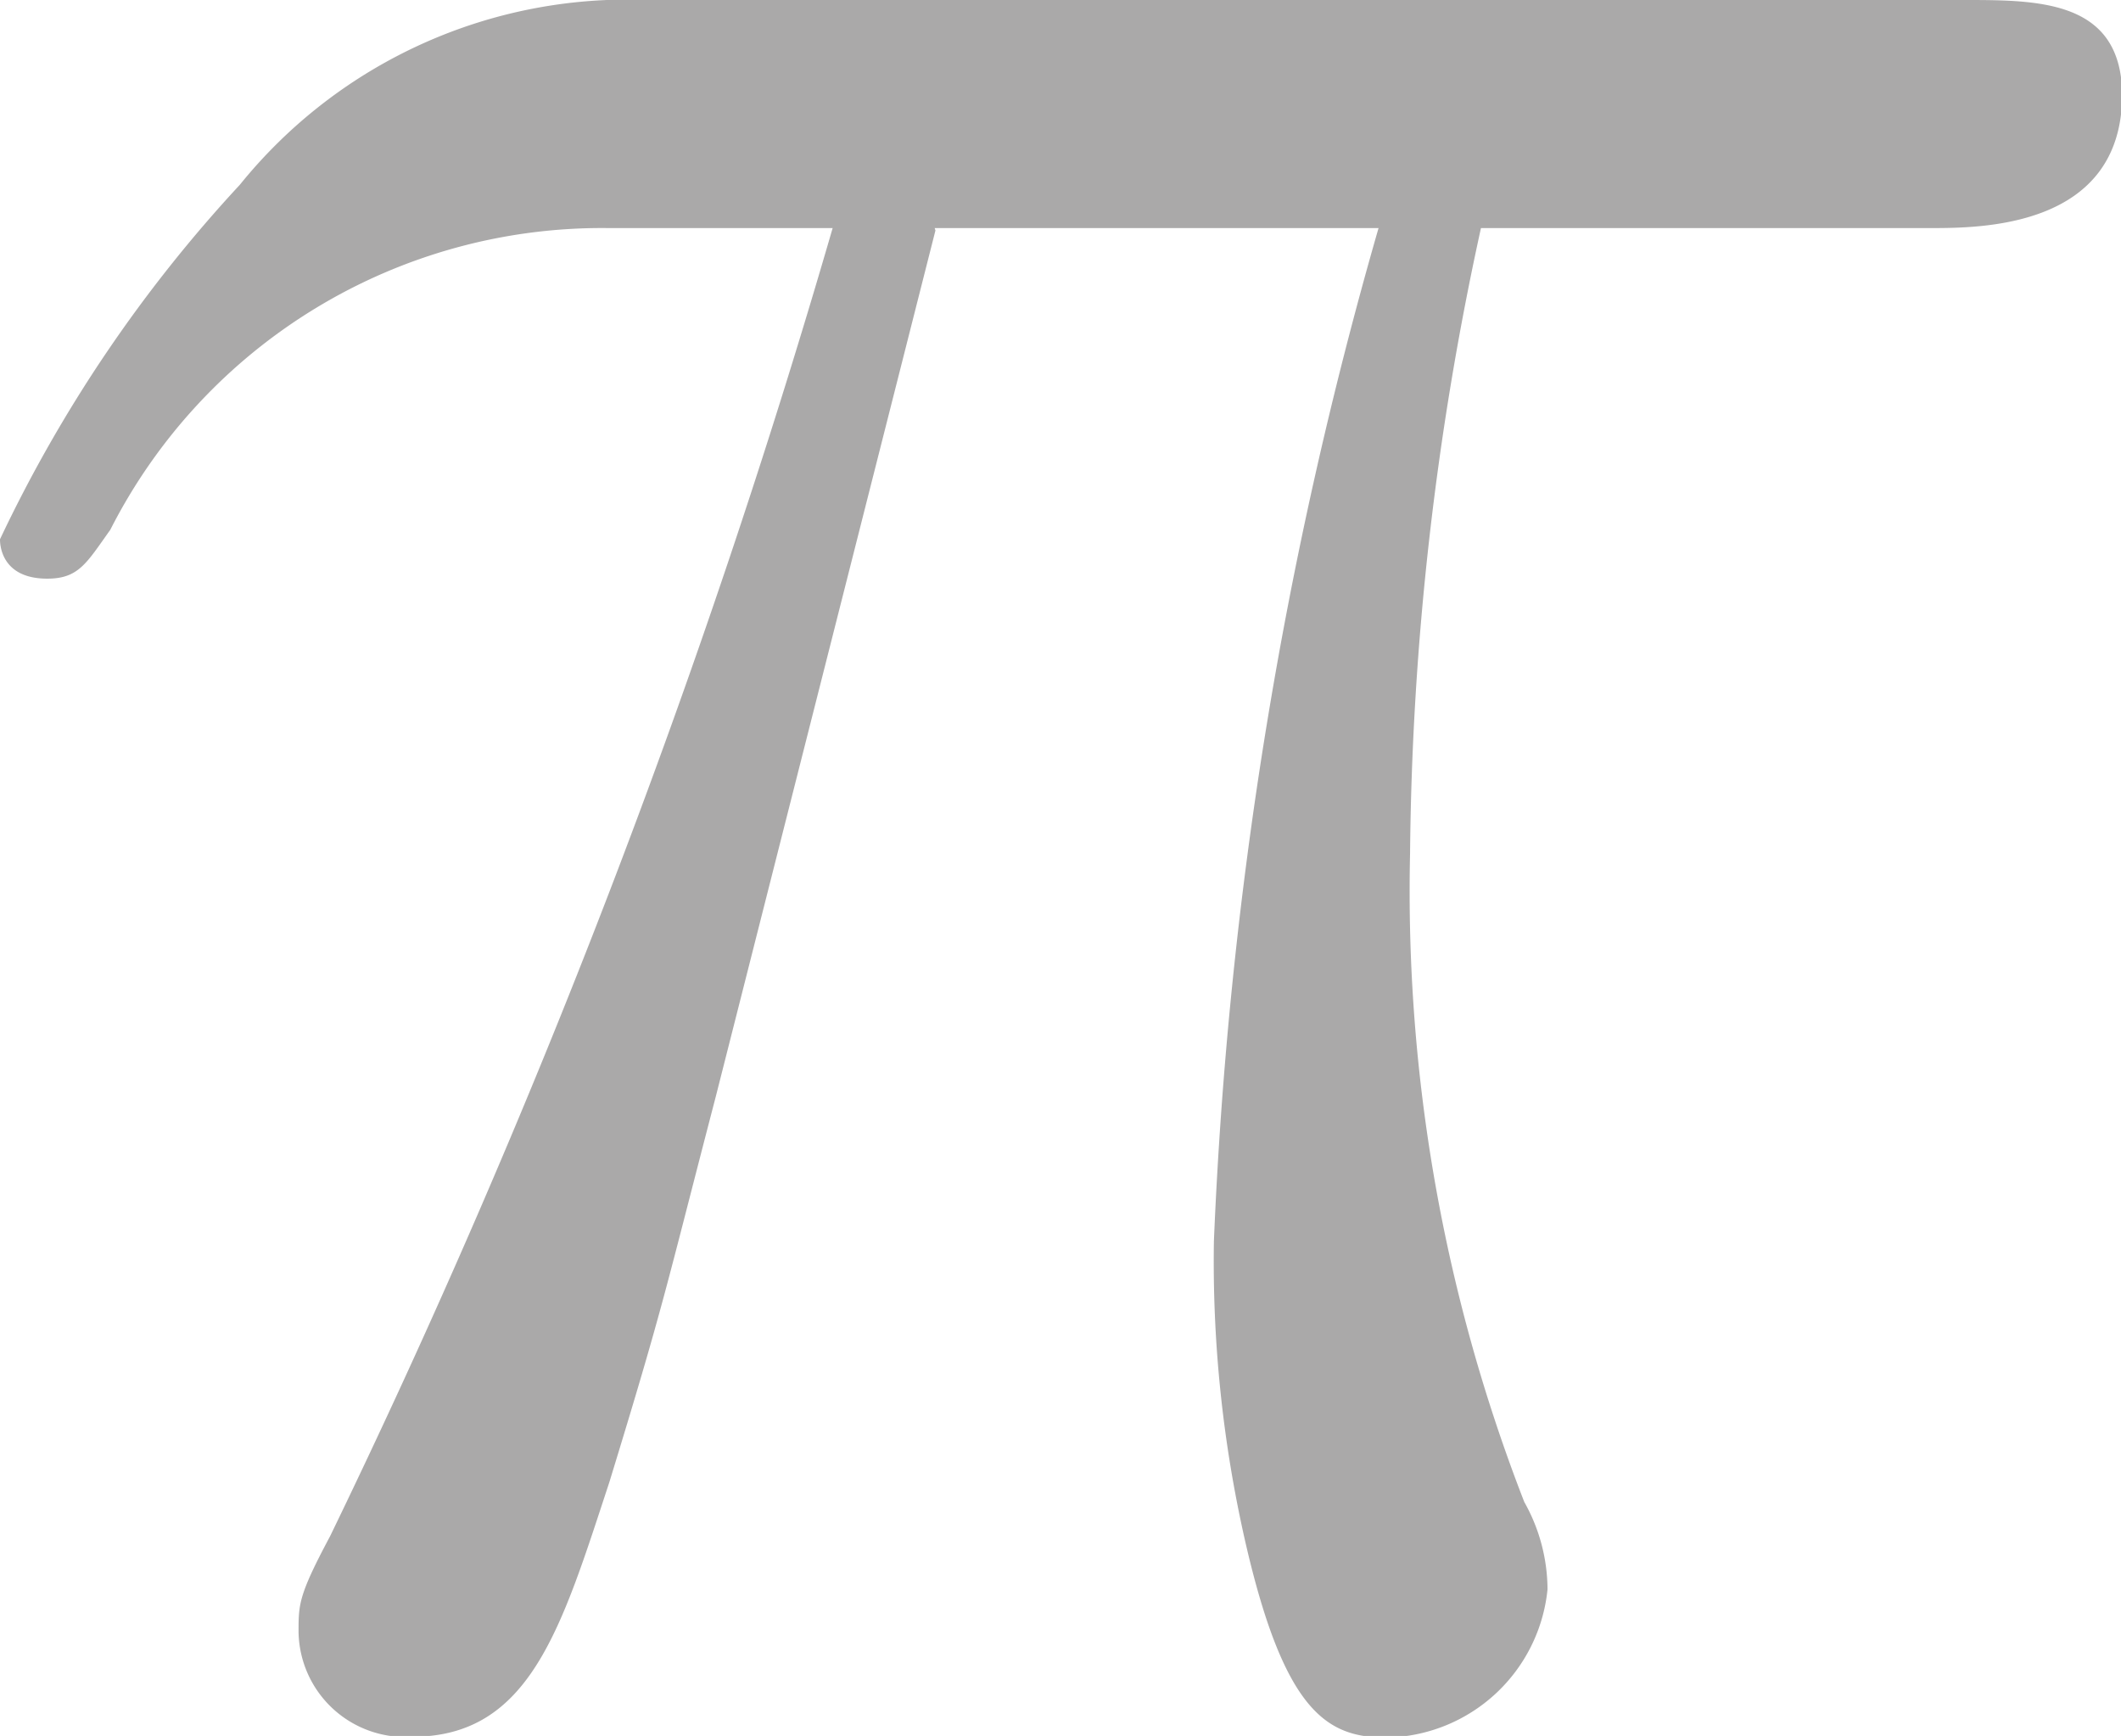 <svg xmlns="http://www.w3.org/2000/svg" viewBox="0 0 5.385 4.407"><g id="レイヤー_2" data-name="レイヤー 2"><g id="_1A_1_1" data-name="1A_1_1"><path id="icon_2_6" d="M2.373.579H3.5A10.925,10.925,0,0,0,3.082,3.15a3.2,3.2,0,0,0,.079.761c.1.438.21.5.359.5a.418.418,0,0,0,.409-.376.455.455,0,0,0-.059-.222,4.275,4.275,0,0,1-.29-1.646A7.708,7.708,0,0,1,3.76.579H4.9c.129,0,.488,0,.488-.34C5.385,0,5.176,0,4.986,0H1.645A1.265,1.265,0,0,0,.609.469a3.56,3.56,0,0,0-.609.9c0,.009,0,.1.12.1.08,0,.1-.04.16-.124A1.4,1.4,0,0,1,1.545.579h.569A21.065,21.065,0,0,1,.838,3.9c-.08.15-.08.172-.08.243a.271.271,0,0,0,.289.266c.3,0,.379-.279.5-.646.141-.46.141-.483.27-.978l.558-2.2" fill="#aaa9a9"/></g></g></svg>